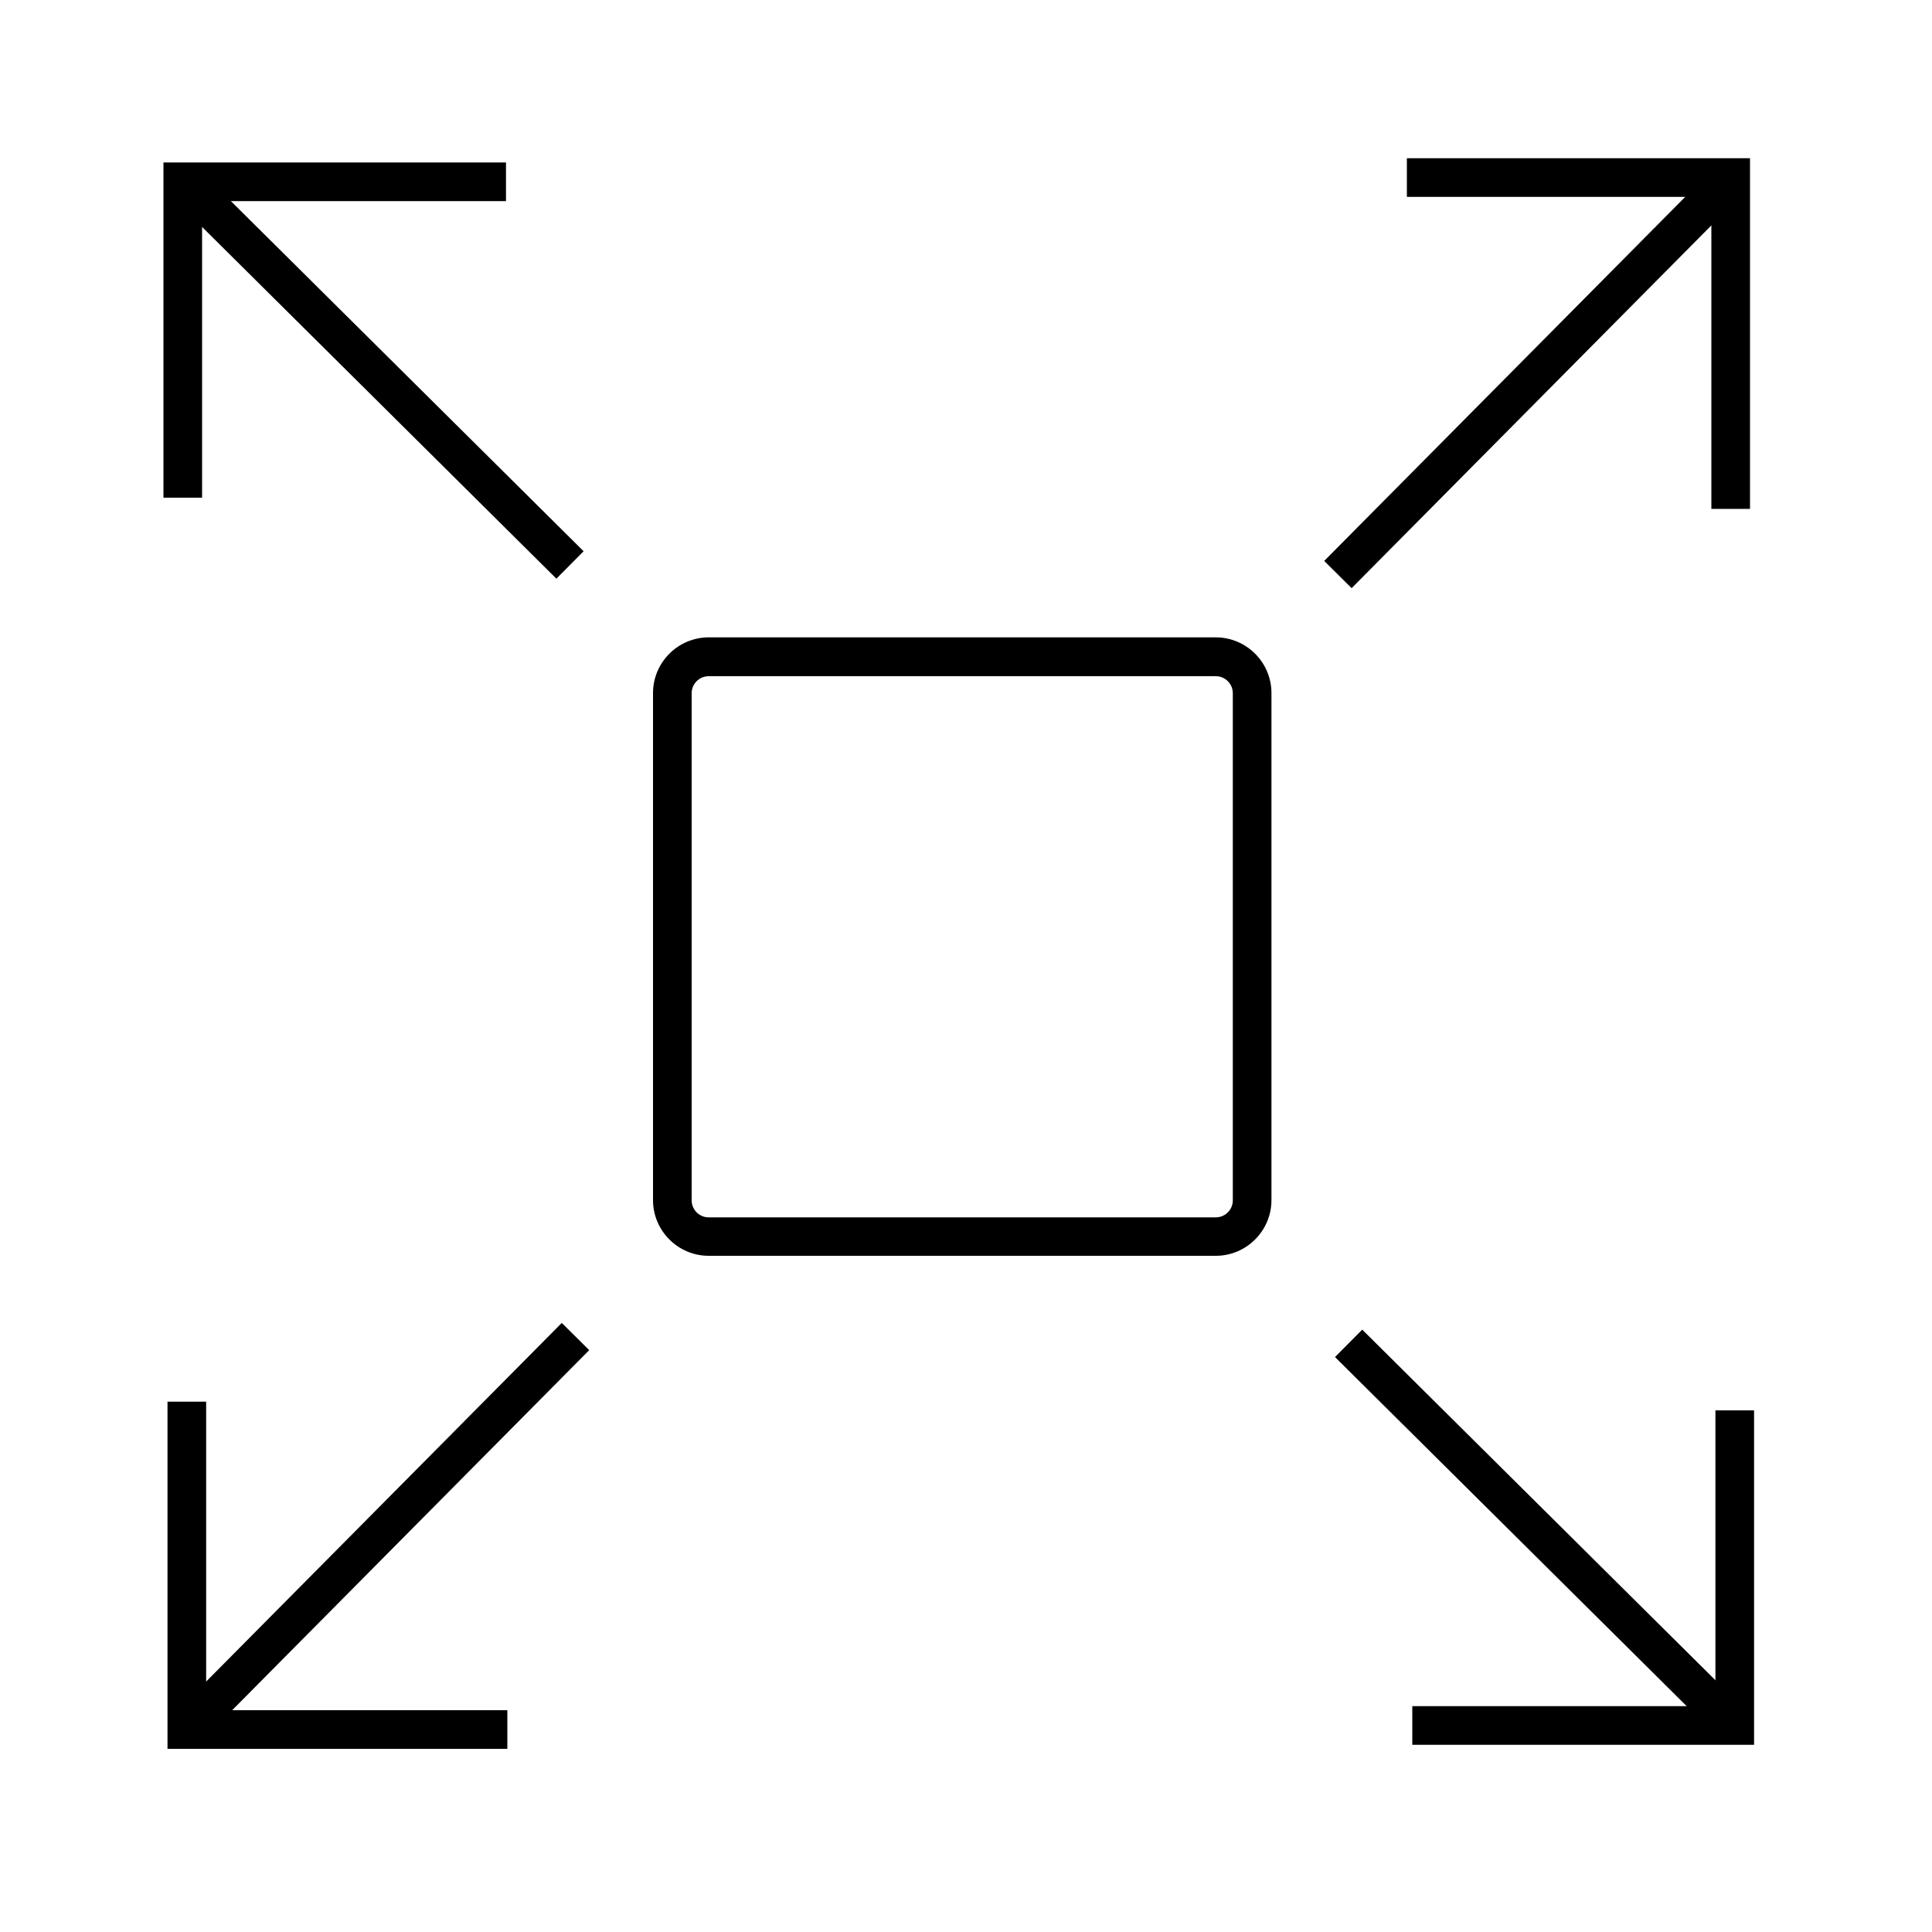 <?xml version="1.0" encoding="UTF-8"?>
<svg id="Crafticons_-_Simple_Set" data-name="Crafticons - Simple Set" xmlns="http://www.w3.org/2000/svg" viewBox="0 0 100 100">
  <polygon points="90.58 26.34 88.58 26.34 88.58 10.19 72.82 10.19 72.82 8.19 90.58 8.19 90.58 26.34"/>
  <rect x="65.15" y="18.88" width="27.77" height="2" transform="translate(9.26 62) rotate(-45.24)"/>
  <polygon points="26.26 90.52 8.67 90.52 8.67 72.55 10.67 72.55 10.67 88.52 26.26 88.52 26.26 90.52"/>
  <rect x="6.37" y="77.94" width="27.48" height="2" transform="translate(-50.1 37.63) rotate(-45.24)"/>
  <path d="M62.93,65h-26.25c-1.58,0-2.88-1.29-2.88-2.88v-26.25c0-1.58,1.29-2.88,2.88-2.88h26.25c1.58,0,2.88,1.29,2.88,2.88v26.25c0,1.58-1.29,2.88-2.88,2.88ZM36.68,35c-.48,0-.88.39-.88.88v26.25c0,.48.39.88.88.88h26.25c.48,0,.88-.39.88-.88v-26.25c0-.48-.39-.88-.88-.88h-26.25Z"/>
  <polygon points="90.79 90.31 73.1 90.31 73.1 88.31 88.79 88.31 88.79 73 90.79 73 90.79 90.31"/>
  <rect x="78.39" y="65.54" width="2" height="27.02" transform="translate(-32.64 79.7) rotate(-45.21)"/>
  <polygon points="10.46 25.76 8.46 25.76 8.46 8.41 26.19 8.41 26.19 10.41 10.46 10.41 10.46 25.76"/>
  <rect x="18.89" y="6.15" width="2" height="27.09" transform="translate(-8.1 19.94) rotate(-45.21)"/>
</svg>